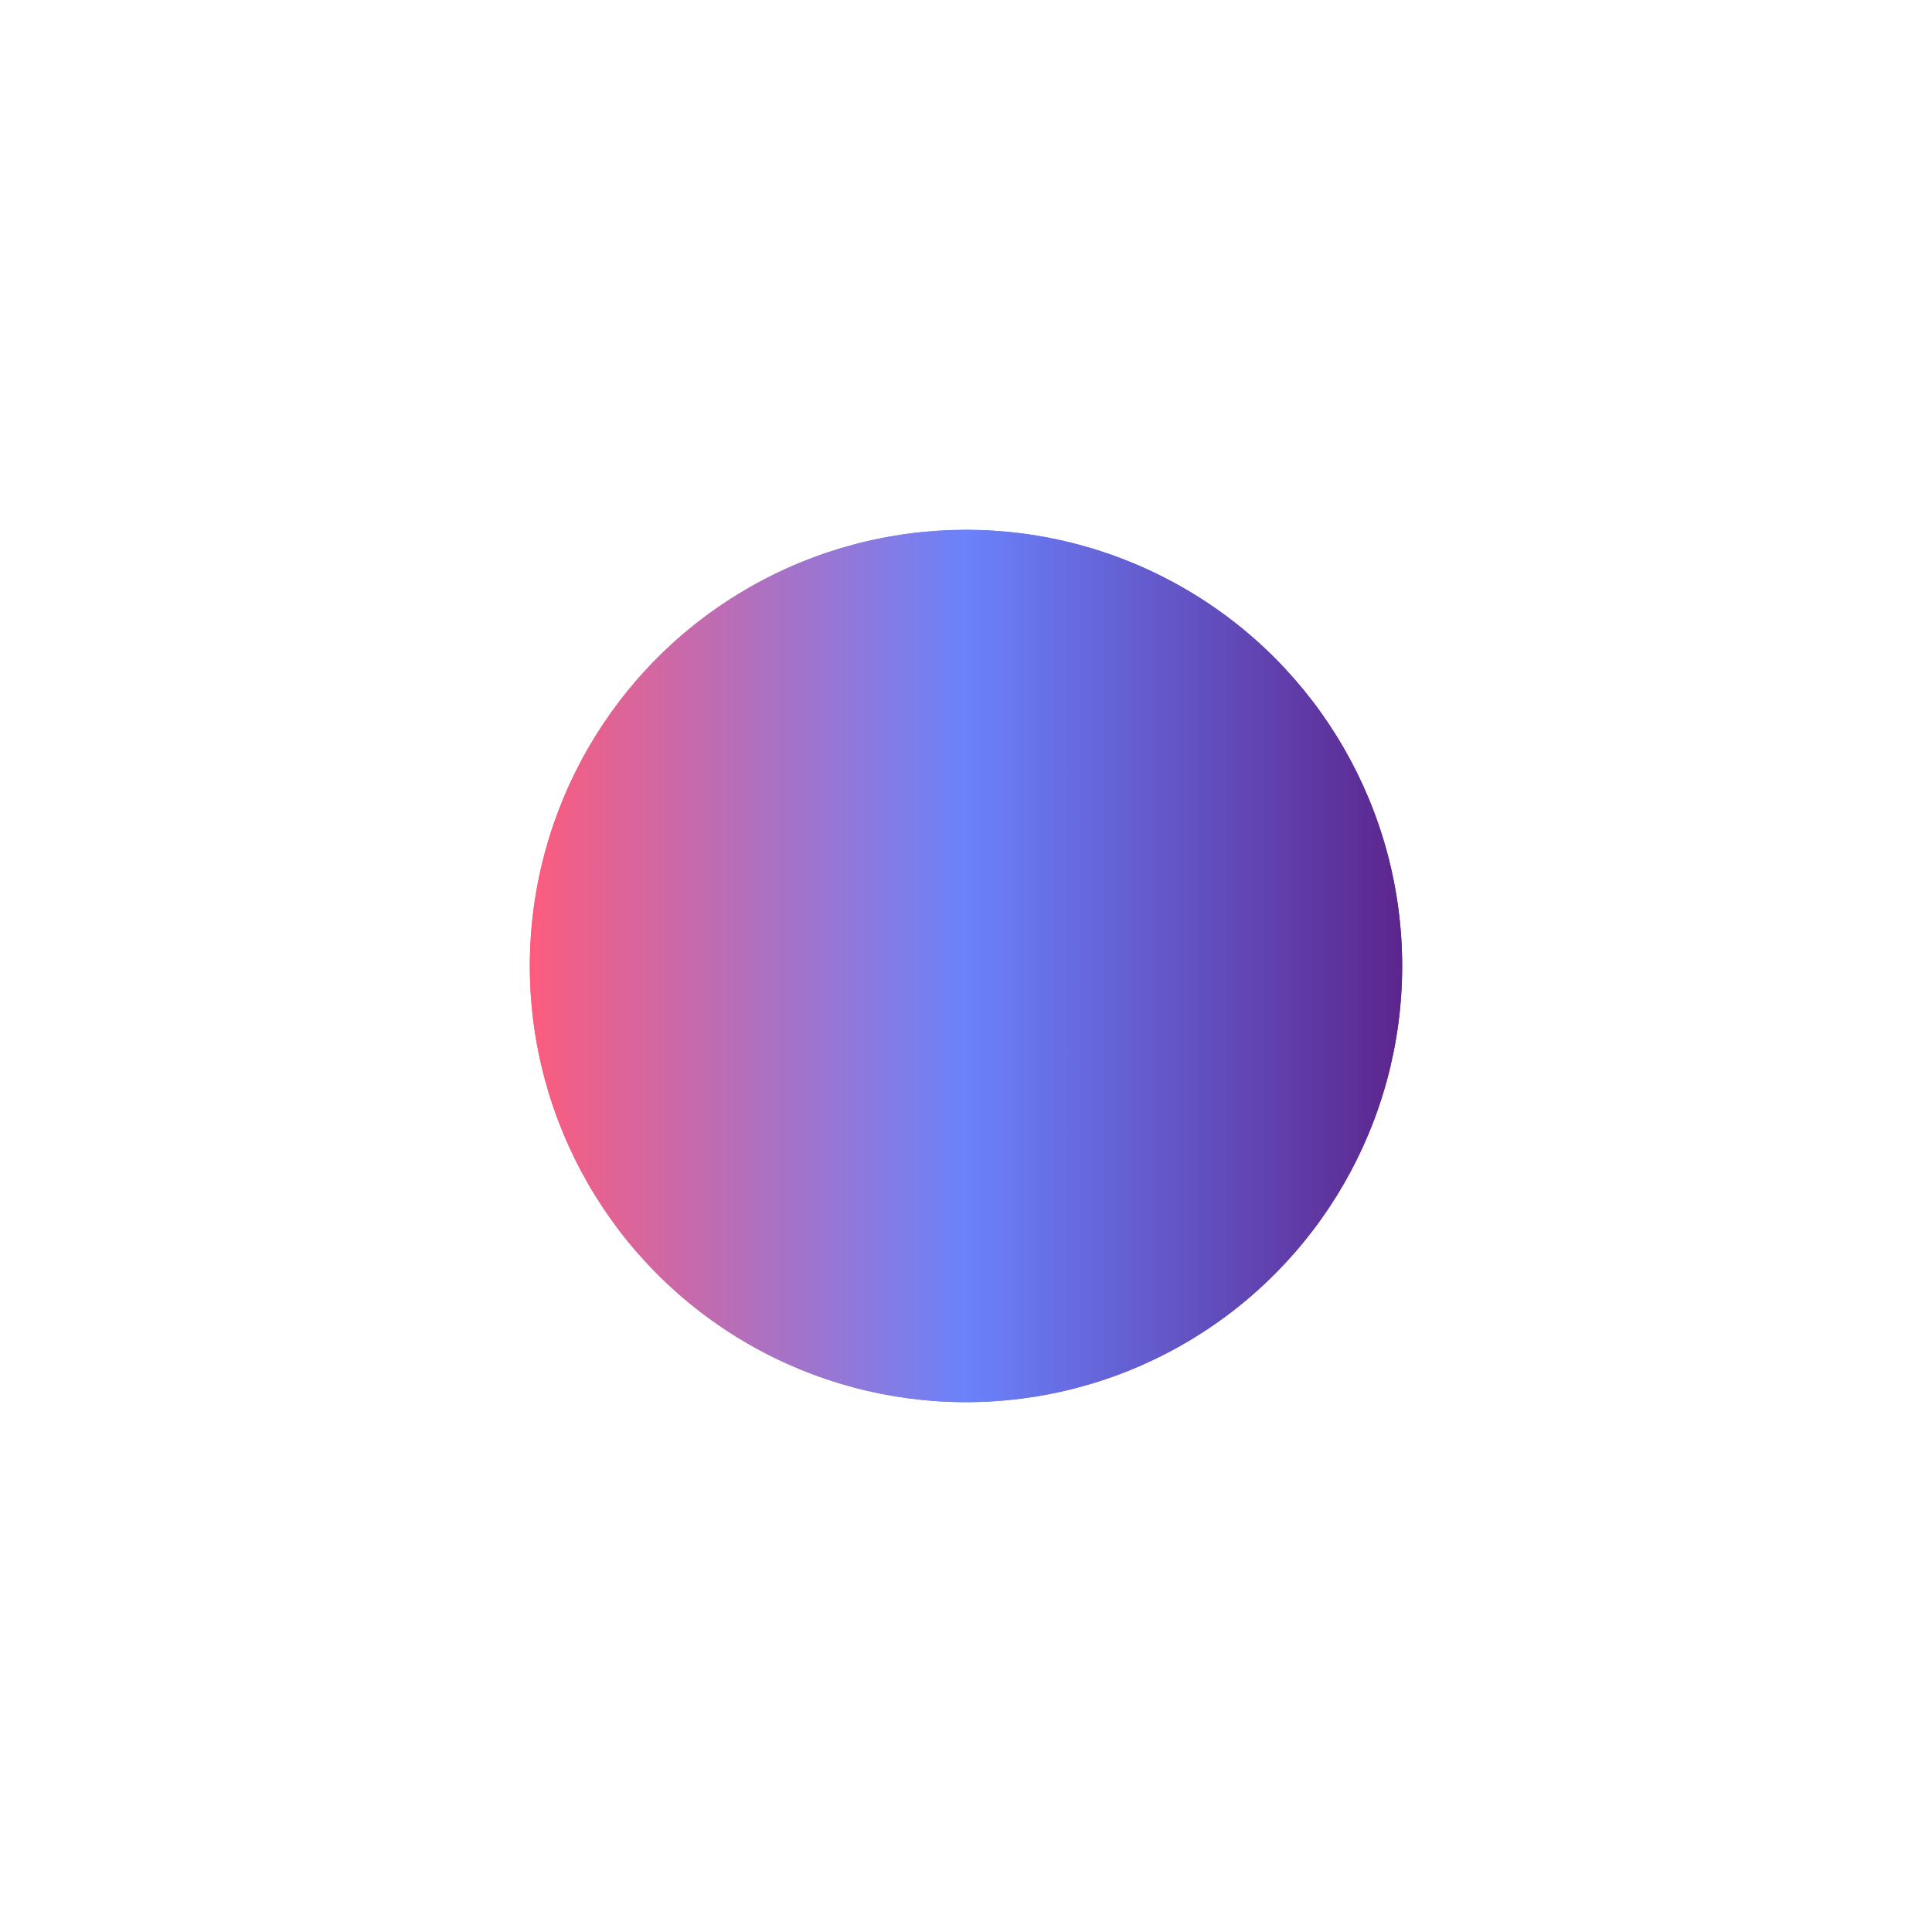 <svg preserveAspectRatio="none" width="100%" height="100%" overflow="visible" style="display: block;" viewBox="0 0 1258 1258" fill="none" xmlns="http://www.w3.org/2000/svg">
<g id="Group 1410124091">
<g id="Ellipse 1854" filter="url(#filter0_f_4993_56)">
<circle cx="629" cy="629" r="284" fill="url(#paint0_linear_4993_56)"/>
</g>
<g id="Ellipse 1855" filter="url(#filter1_f_4993_56)">
<circle cx="629" cy="629" r="284" fill="url(#paint1_linear_4993_56)"/>
</g>
</g>
<defs>
<filter id="filter0_f_4993_56" x="0.758" y="0.758" width="1256.48" height="1256.48" filterUnits="userSpaceOnUse" color-interpolation-filters="sRGB">
<feFlood flood-opacity="0" result="BackgroundImageFix"/>
<feBlend mode="normal" in="SourceGraphic" in2="BackgroundImageFix" result="shape"/>
<feGaussianBlur stdDeviation="172.121" result="effect1_foregroundBlur_4993_56"/>
</filter>
<filter id="filter1_f_4993_56" x="0.758" y="0.758" width="1256.48" height="1256.48" filterUnits="userSpaceOnUse" color-interpolation-filters="sRGB">
<feFlood flood-opacity="0" result="BackgroundImageFix"/>
<feBlend mode="normal" in="SourceGraphic" in2="BackgroundImageFix" result="shape"/>
<feGaussianBlur stdDeviation="172.121" result="effect1_foregroundBlur_4993_56"/>
</filter>
<linearGradient id="paint0_linear_4993_56" x1="345" y1="629" x2="913" y2="629" gradientUnits="userSpaceOnUse">
<stop stop-color="#FC5C7D"/>
<stop offset="0.5" stop-color="#6A82FB"/>
<stop offset="1" stop-color="#5C258D"/>
</linearGradient>
<linearGradient id="paint1_linear_4993_56" x1="345" y1="629" x2="913" y2="629" gradientUnits="userSpaceOnUse">
<stop stop-color="#FC5C7D"/>
<stop offset="0.5" stop-color="#6A82FB"/>
<stop offset="1" stop-color="#5C258D"/>
</linearGradient>
</defs>
</svg>
